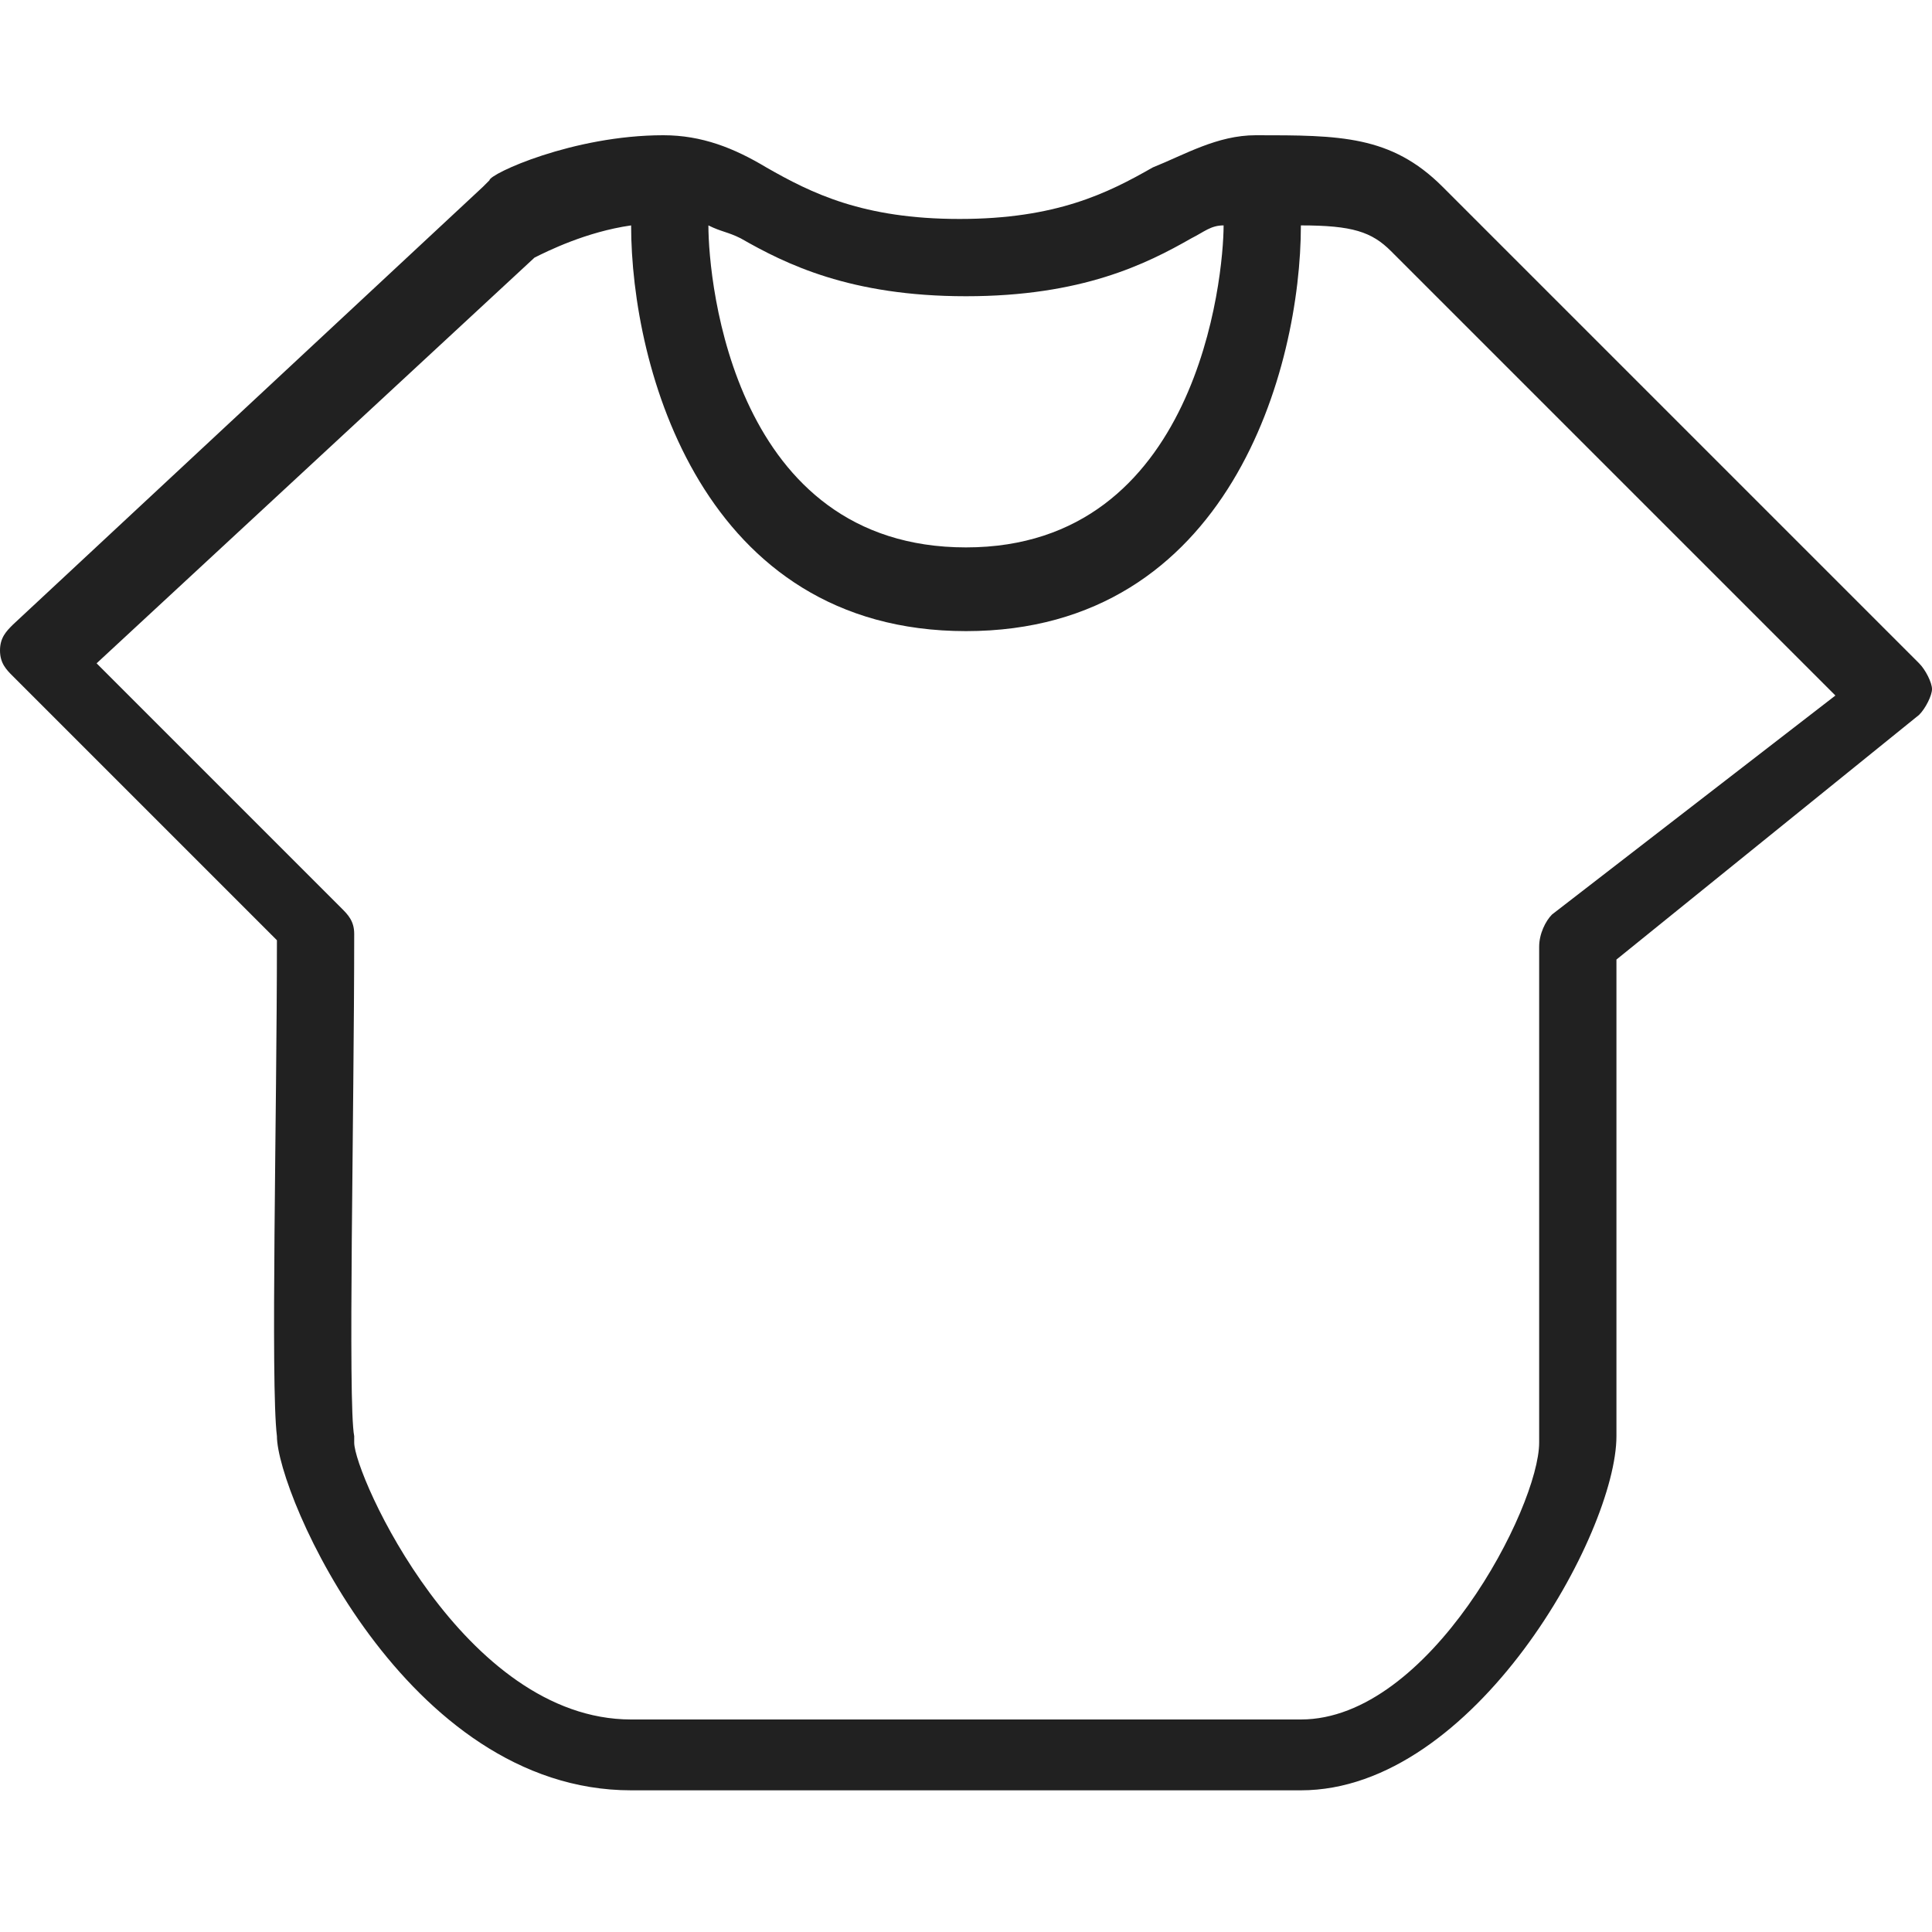 <?xml version="1.0" encoding="utf-8"?>
<!-- Generator: Adobe Illustrator 28.0.0, SVG Export Plug-In . SVG Version: 6.00 Build 0)  -->
<svg version="1.1" id="レイヤー_1" xmlns="http://www.w3.org/2000/svg" xmlns:xlink="http://www.w3.org/1999/xlink" x="0px"
	 y="0px" width="30px" height="30px" viewBox="0 0 30 30" style="enable-background:new 0 0 30 30;" xml:space="preserve">
<style type="text/css">
	.st0{fill:#212121;}
</style>
<path class="st0" d="M29.8,10.3l-7.4-7.4c-0.8-0.8-1.6-0.8-2.9-0.8c-0.6,0-1.1,0.3-1.6,0.5c-0.7,0.4-1.5,0.8-3,0.8
	c-1.5,0-2.3-0.4-3-0.8c-0.5-0.3-1-0.5-1.6-0.5c-1.4,0-2.7,0.6-2.7,0.7c0,0-0.1,0.1-0.1,0.1L0.2,9.7C0.1,9.8,0,9.9,0,10.1
	c0,0.2,0.1,0.3,0.2,0.4l4.1,4.1c0,2.7-0.1,6.9,0,7.7c0,0.9,2,5.5,5.5,5.5h10.4c2.7,0,4.9-4,4.9-5.5v-7.4l4.7-3.8
	c0.1-0.1,0.2-0.3,0.2-0.4C30,10.6,29.9,10.4,29.8,10.3z M20,3.3C20,3.3,20,3.3,20,3.3L20,3.3L20,3.3z M11.5,3.7
	c0.7,0.4,1.7,0.9,3.5,0.9c1.8,0,2.8-0.5,3.5-0.9c0.2-0.1,0.3-0.2,0.5-0.2c0,0.8-0.4,5-4,5c-3.6,0-4-4.1-4-5
	C11.2,3.6,11.3,3.6,11.5,3.7z M24.1,14.2c-0.1,0.1-0.2,0.3-0.2,0.5v7.7c0,1-1.7,4.3-3.7,4.3H9.8c-2.6,0-4.3-3.8-4.3-4.3
	c0,0,0-0.1,0-0.1c-0.1-0.5,0-5,0-7.8c0-0.2-0.1-0.3-0.2-0.4l-3.8-3.8l6.8-6.3c0.2-0.1,0.8-0.4,1.5-0.5c0,2.2,1.1,6.3,5.2,6.3
	c4.1,0,5.2-4.1,5.2-6.3c0.8,0,1.1,0.1,1.4,0.4l6.9,6.9L24.1,14.2z"/>
</svg>
